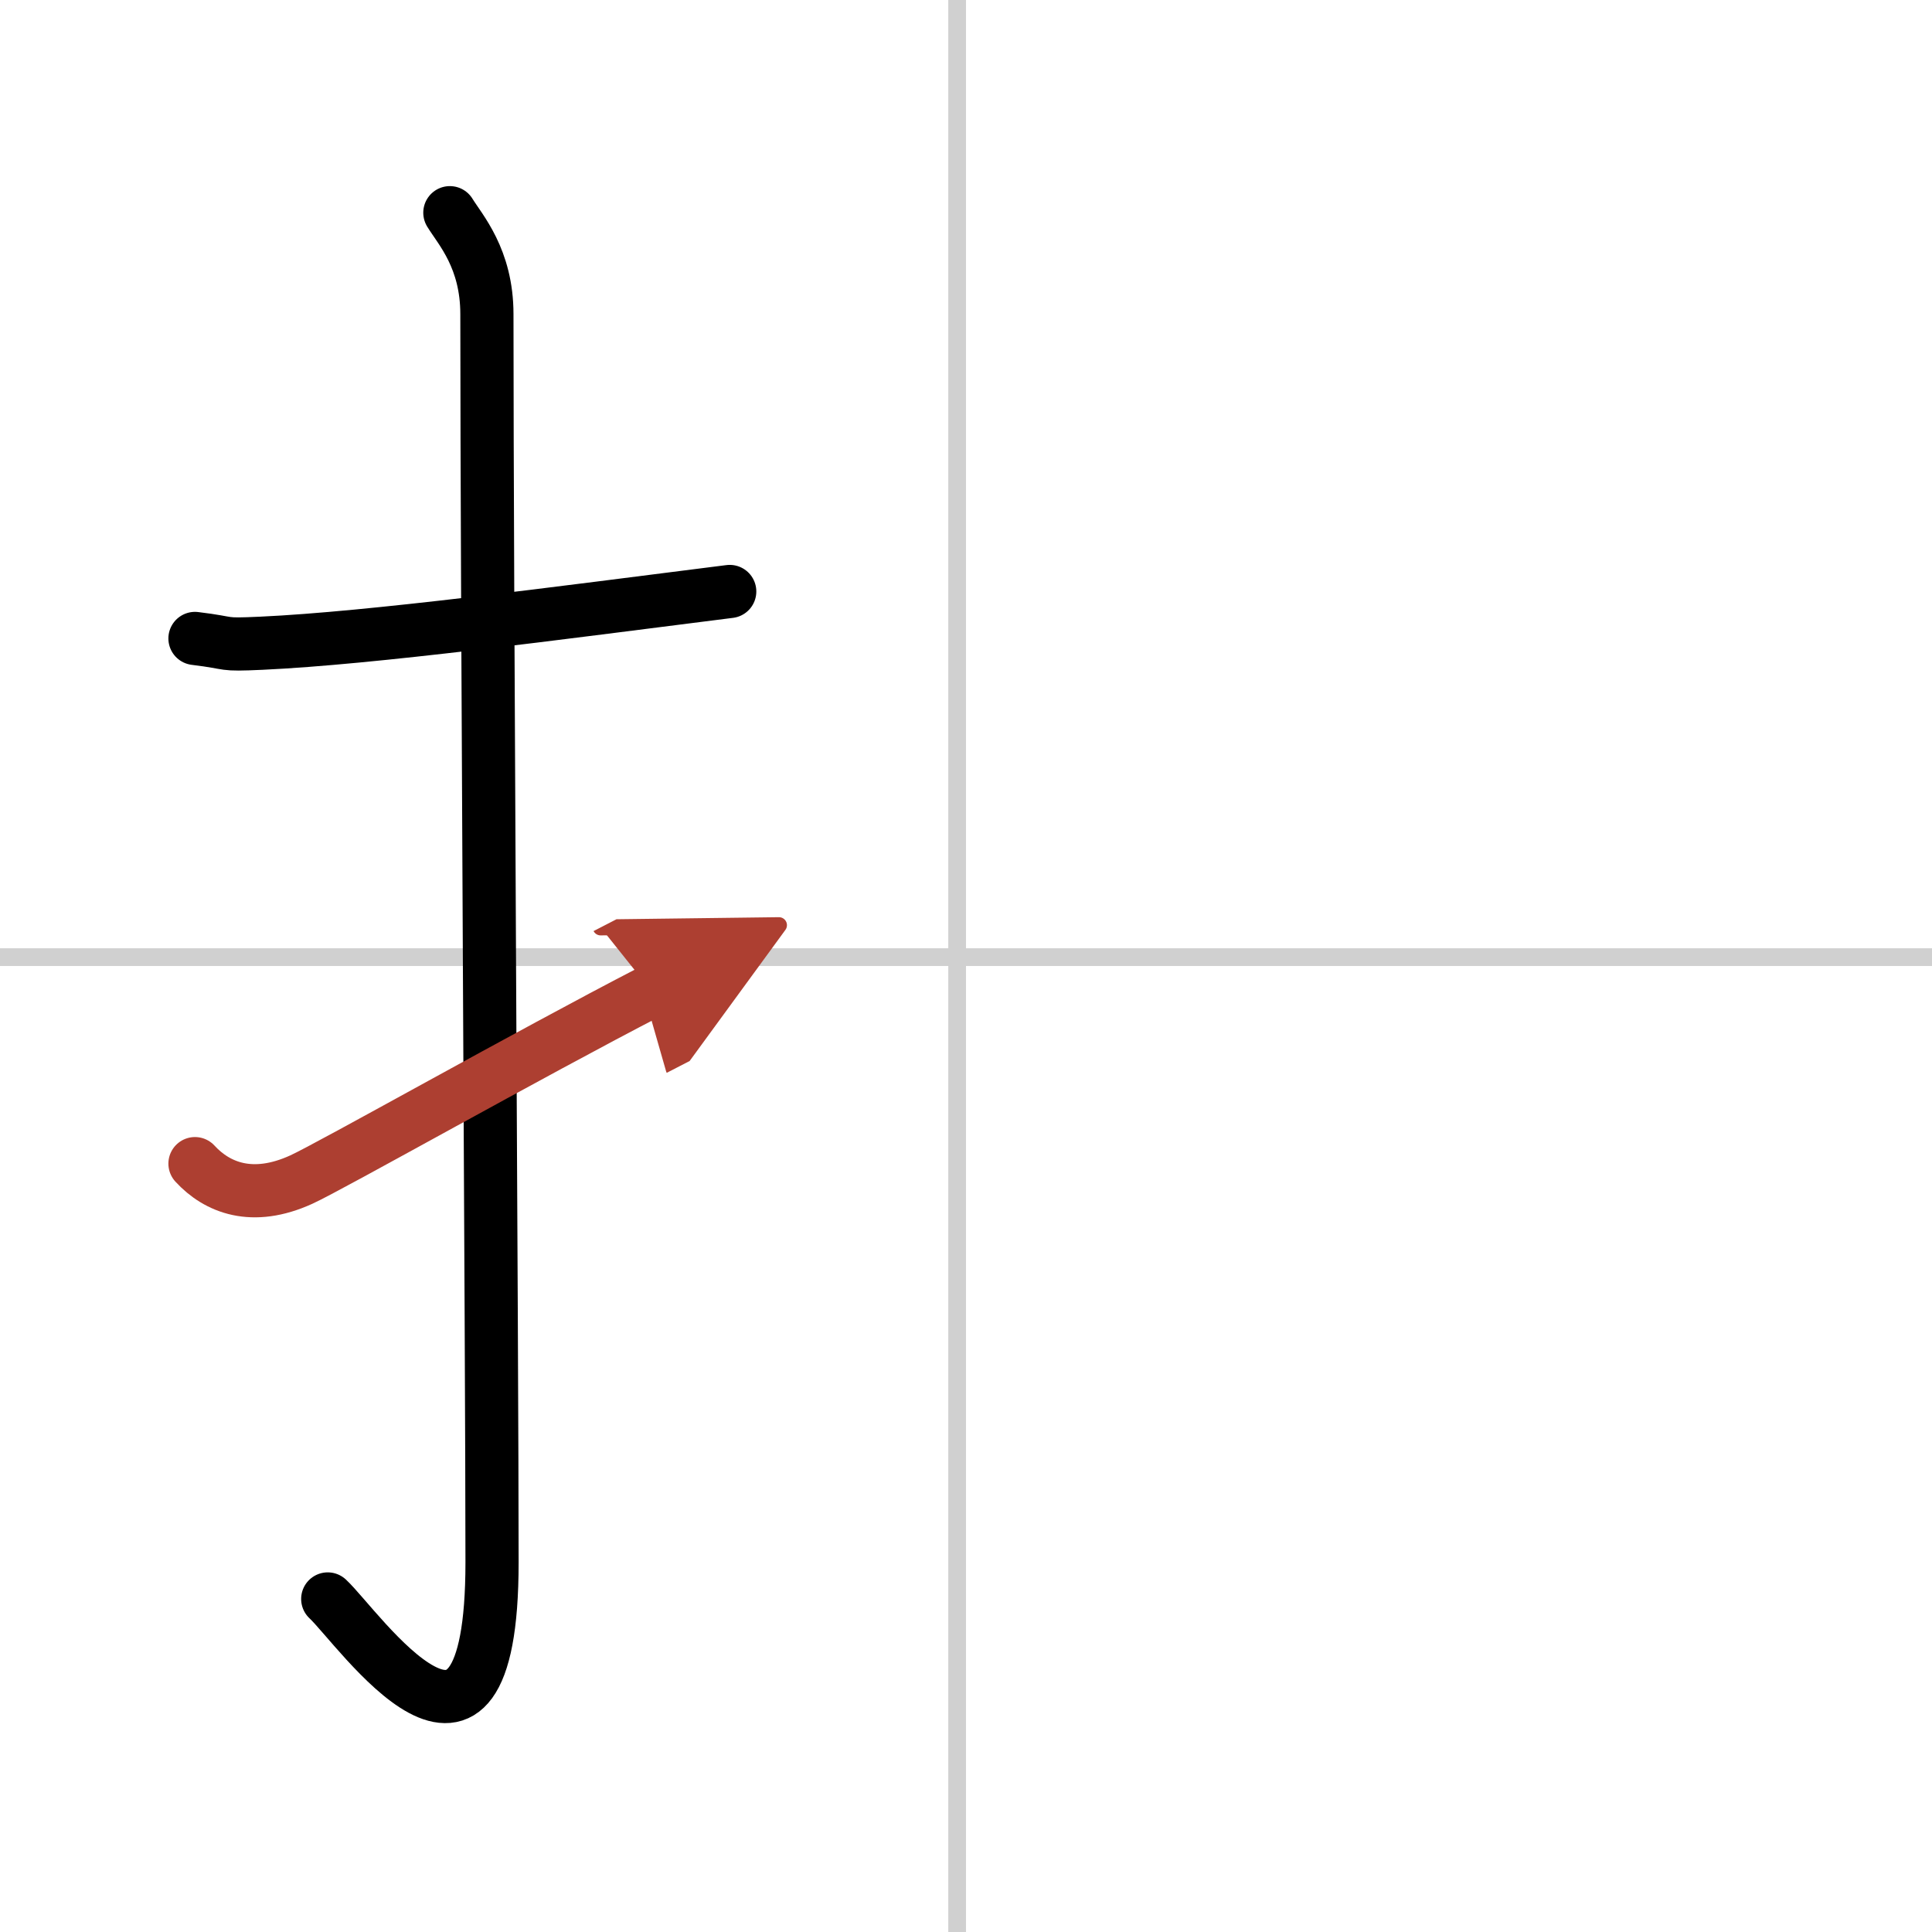 <svg width="400" height="400" viewBox="0 0 109 109" xmlns="http://www.w3.org/2000/svg"><defs><marker id="a" markerWidth="4" orient="auto" refX="1" refY="5" viewBox="0 0 10 10"><polyline points="0 0 10 5 0 10 1 5" fill="#ad3f31" stroke="#ad3f31"/></marker></defs><g fill="none" stroke="#000" stroke-linecap="round" stroke-linejoin="round" stroke-width="3"><rect width="100%" height="100%" fill="#fff" stroke="#fff"/><line x1="54" x2="54" y2="109" stroke="#d0d0d0" stroke-width="1"/><line x2="109" y1="54" y2="54" stroke="#d0d0d0" stroke-width="1"/><path d="M11,36.02c2.23,0.27,1.34,0.38,3.75,0.27C21,36,31.35,34.61,41.17,33.37"/><path d="m25.38 12c0.58 0.95 2.09 2.58 2.09 5.72 0 15.8 0.29 58.56 0.29 70.42 0 14.78-7.55 3.66-9.27 2.07"/><path d="m11 65.65c1.25 1.36 3.24 2.16 6 0.9 1.63-0.74 12.85-7.08 19.75-10.64" marker-end="url(#a)" stroke="#ad3f31"/></g></svg>
